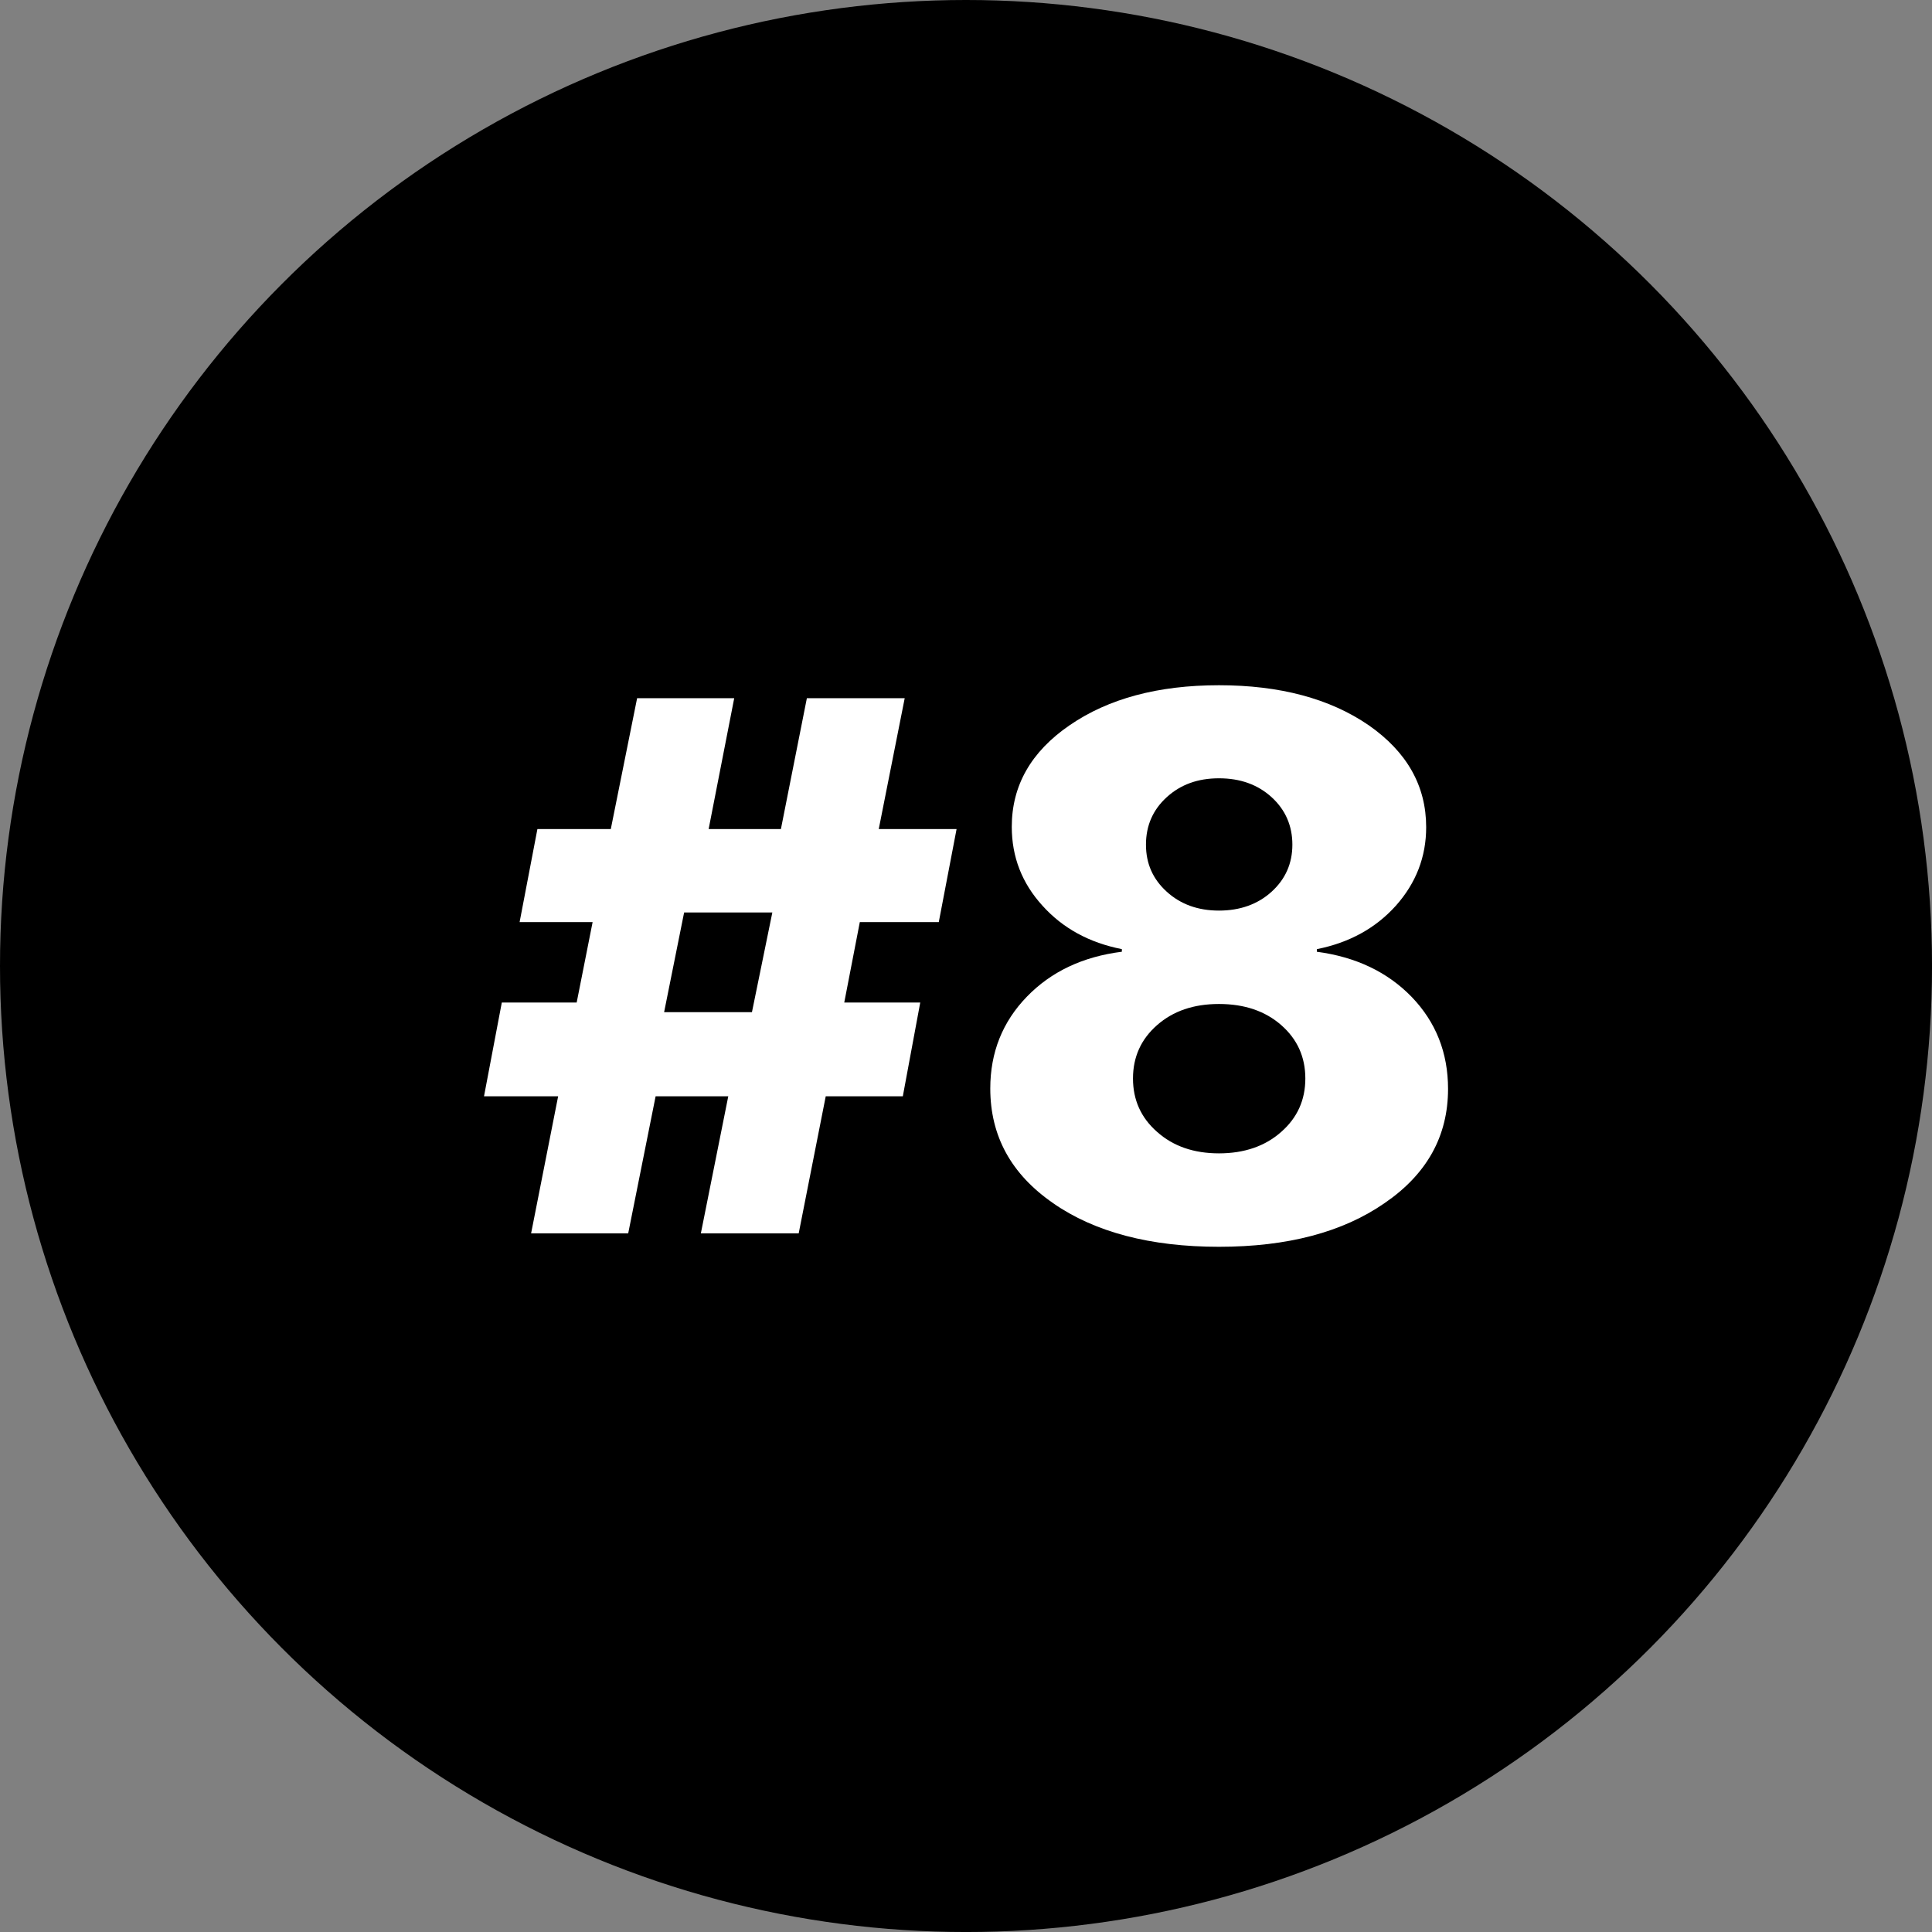 <?xml version="1.0" encoding="UTF-8"?> <svg xmlns="http://www.w3.org/2000/svg" id="_Слой_2" data-name="Слой 2" viewBox="0 0 967.17 967.17"><rect x="0" y="0" width="967.17" height="967.17" fill="#808080" stroke="none"/> <defs> <style> .cls-1 { fill: #fff; } </style> </defs> <g id="_Слой_1-2" data-name="Слой 1"> <g> <circle cx="483.59" cy="483.59" r="483.59"></circle> <g> <path class="cls-1" d="M430.43,461.6l-7.79,40.26h38.04l-8.72,46.94h-38.59l-13.54,68.65h-48.98l13.73-68.65h-36.37l-13.73,68.65h-48.61l13.54-68.65h-37.11l8.91-46.94h37.48l7.98-40.26h-36.55l8.91-46.57h36.74l13.17-65.5h48.61l-12.8,65.5h36.18l12.99-65.5h48.98l-12.99,65.5h38.96l-8.91,46.57h-39.52Zm-97.97,45.09h43.97l10.21-49.91h-44.16l-10.02,49.91Z"></path> <path class="cls-1" d="M527.1,602.24c-20.91-14.47-31.36-33.58-31.36-57.33,0-18.06,6.12-33.4,18.37-46.02,12.12-12.49,27.95-19.98,47.5-22.45v-1.3c-16.33-3.21-29.57-10.45-39.71-21.71-10.27-11.25-15.4-24.43-15.4-39.52,0-20.66,9.65-37.6,28.95-50.84,19.42-13.36,44.35-20.04,74.78-20.04s55.54,6.68,74.96,20.04c19.17,13.36,28.76,30.37,28.76,51.03,0,14.84-5.07,27.96-15.21,39.34-10.14,11.26-23.32,18.49-39.52,21.71v1.3c19.54,2.6,35.38,10.14,47.5,22.64,12.12,12.62,18.18,27.96,18.18,46.02,0,23.63-10.58,42.68-31.73,57.15-21.03,14.6-48.68,21.89-82.94,21.89s-62.22-7.3-83.12-21.89Zm114.3-35.62c8.04-7.05,12.06-15.96,12.06-26.72s-4.02-19.67-12.06-26.72c-8.04-7.05-18.43-10.58-31.17-10.58s-22.95,3.53-30.99,10.58c-8.04,7.05-12.06,15.96-12.06,26.72s4.02,19.67,12.06,26.72c8.04,7.18,18.37,10.76,30.99,10.76s23.13-3.59,31.17-10.76Zm-4.82-120.23c6.93-6.31,10.39-14.16,10.39-23.56s-3.46-17.44-10.39-23.75c-6.93-6.31-15.71-9.46-26.35-9.46s-19.24,3.15-26.16,9.46c-6.93,6.31-10.39,14.23-10.39,23.75s3.46,17.26,10.39,23.56c6.93,6.31,15.65,9.46,26.16,9.46s19.42-3.15,26.35-9.46Z"></path> </g> </g> </g> </svg> 